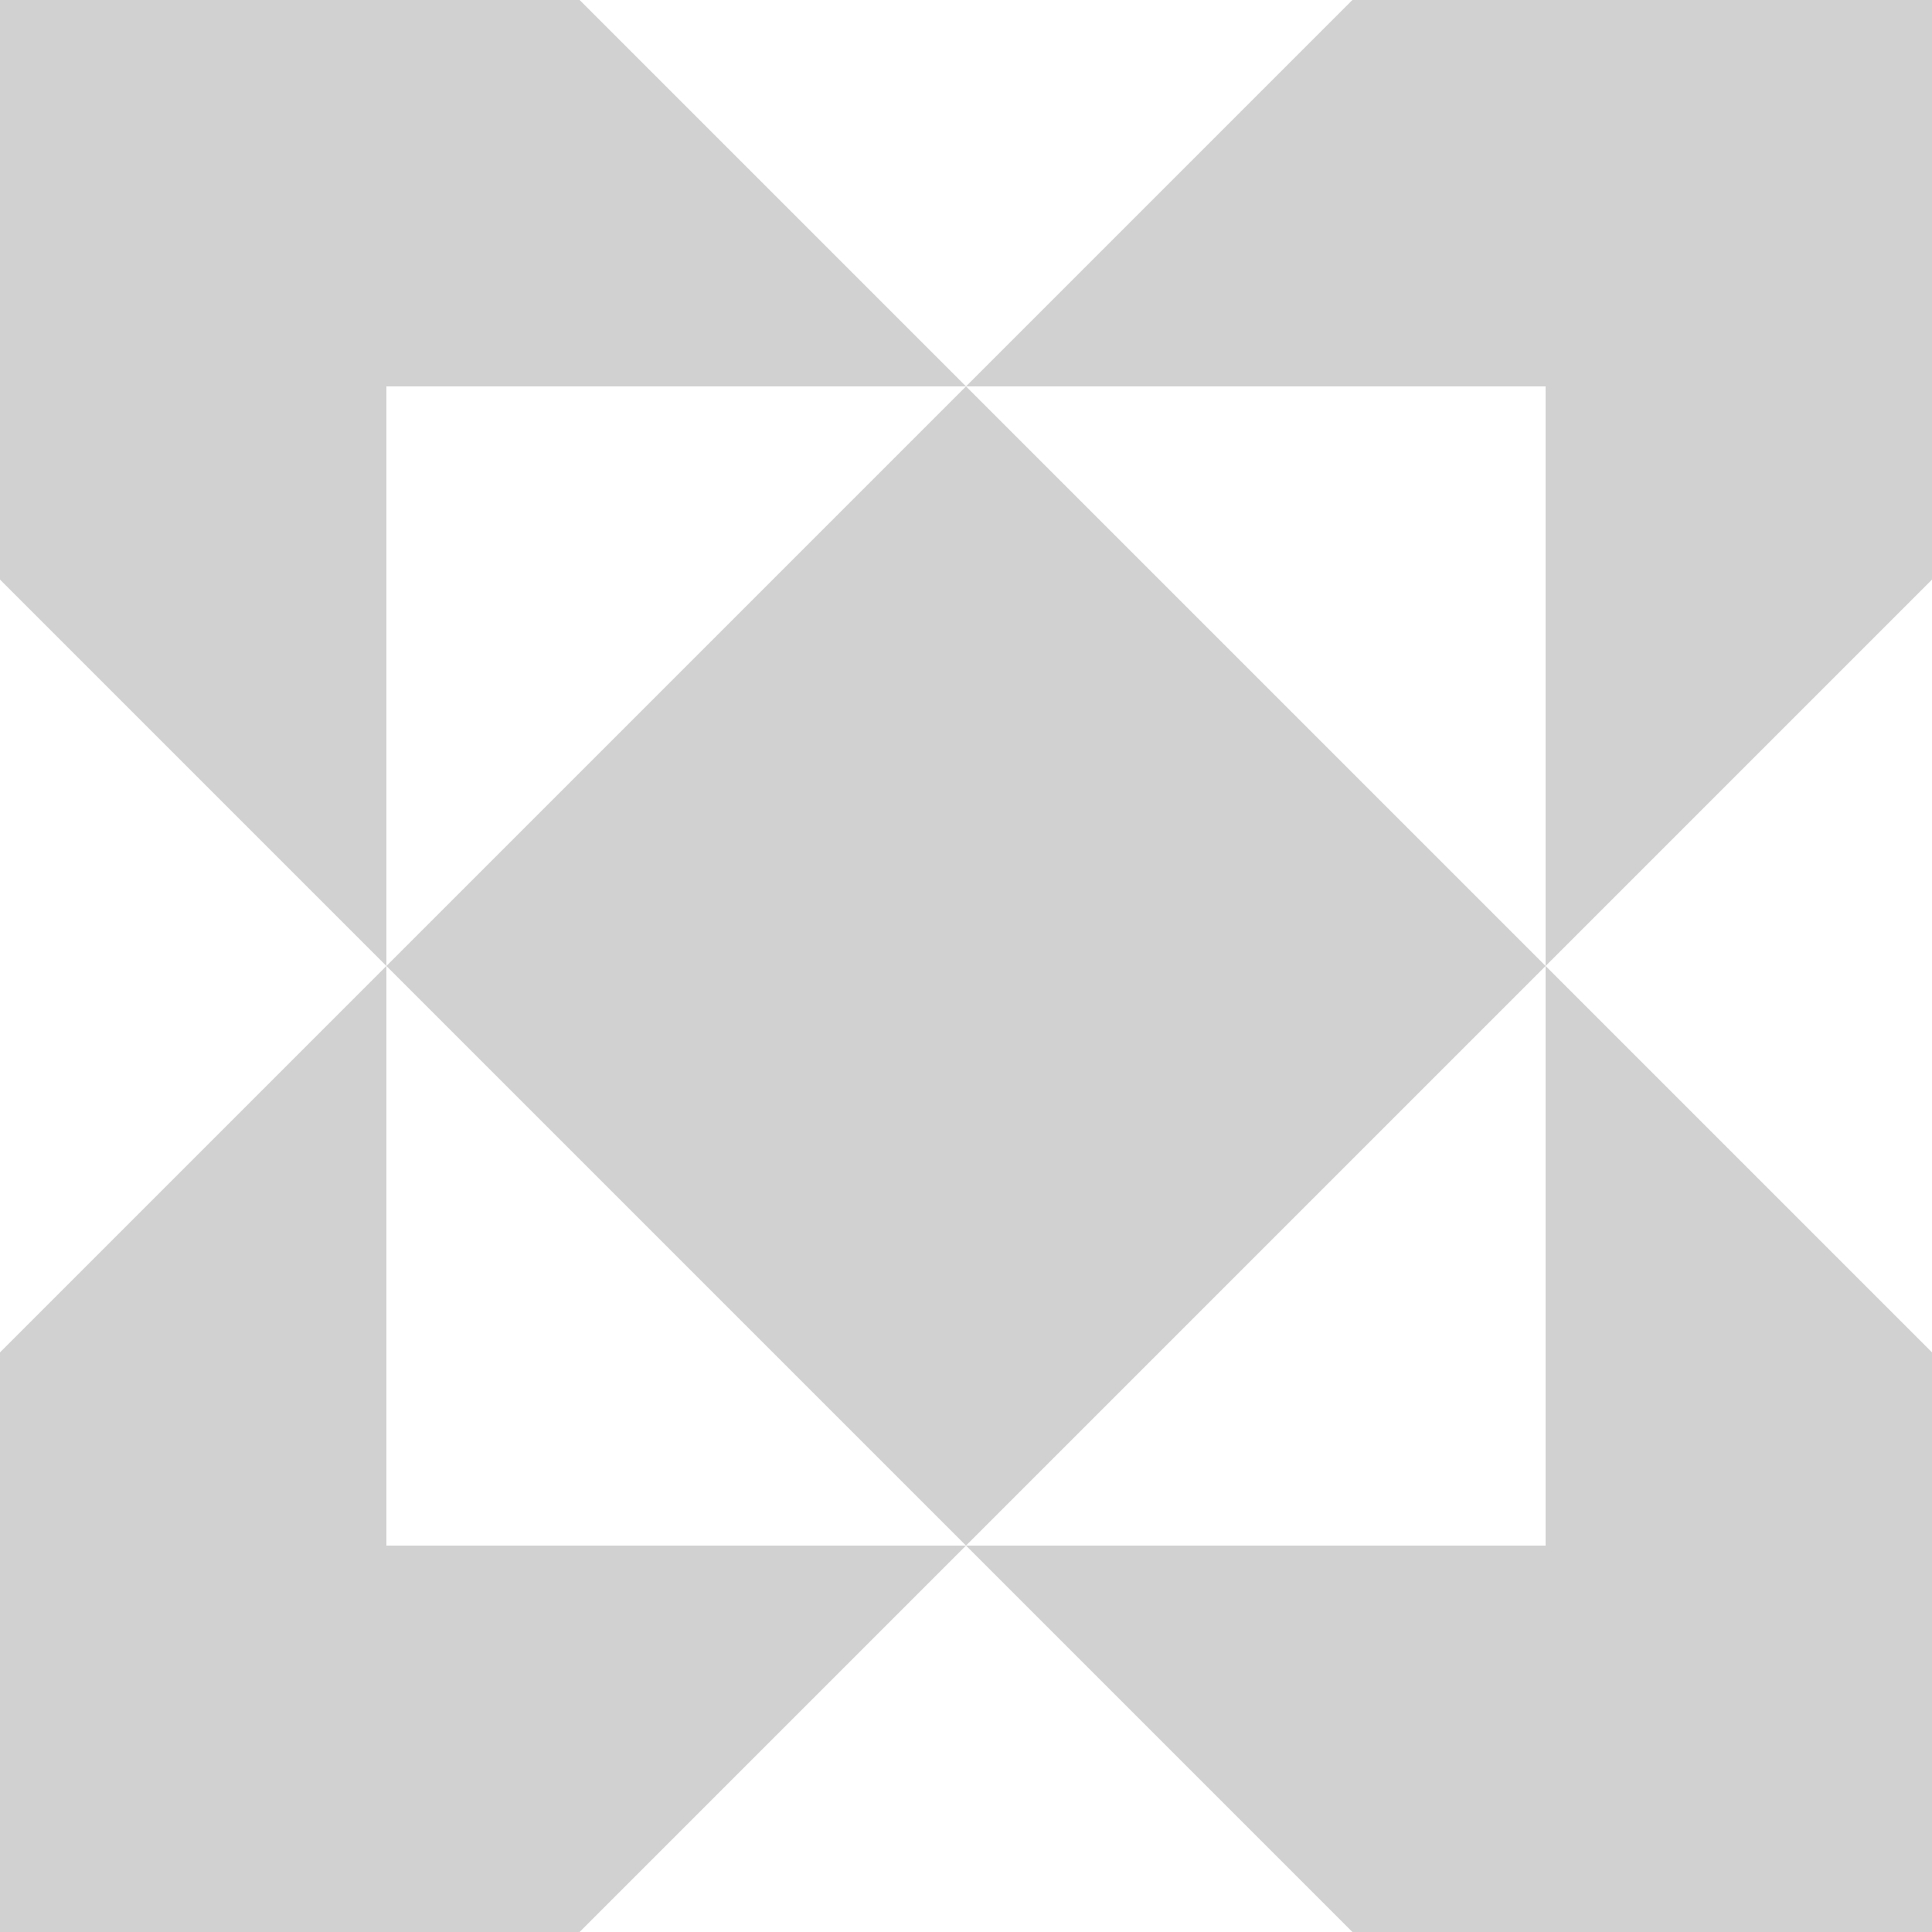 <?xml version="1.0" encoding="UTF-8"?> <svg xmlns="http://www.w3.org/2000/svg" width="48" height="48" viewBox="0 0 48 48" fill="none"><g clip-path="url(#clip0_83_16293)"><path d="M48 14.4L38.4 24V9.6H24L33.6 0H48V14.4Z" fill="#D1D1D1"></path><path d="M9.6 24L24 9.6L38.4 24L24 38.4L9.6 24Z" fill="#D1D1D1"></path><path d="M9.6 24L0 33.6V48H14.4L24 38.4L33.6 48H48V33.6L38.4 24V38.4H24H9.6V24Z" fill="#D1D1D1"></path><path d="M9.6 24L0 14.4V0H14.4L24 9.6H9.6V24Z" fill="#D1D1D1"></path></g><defs><clipPath id="clip0_83_16293"><rect width="48" height="48" fill="white"></rect></clipPath></defs></svg> 